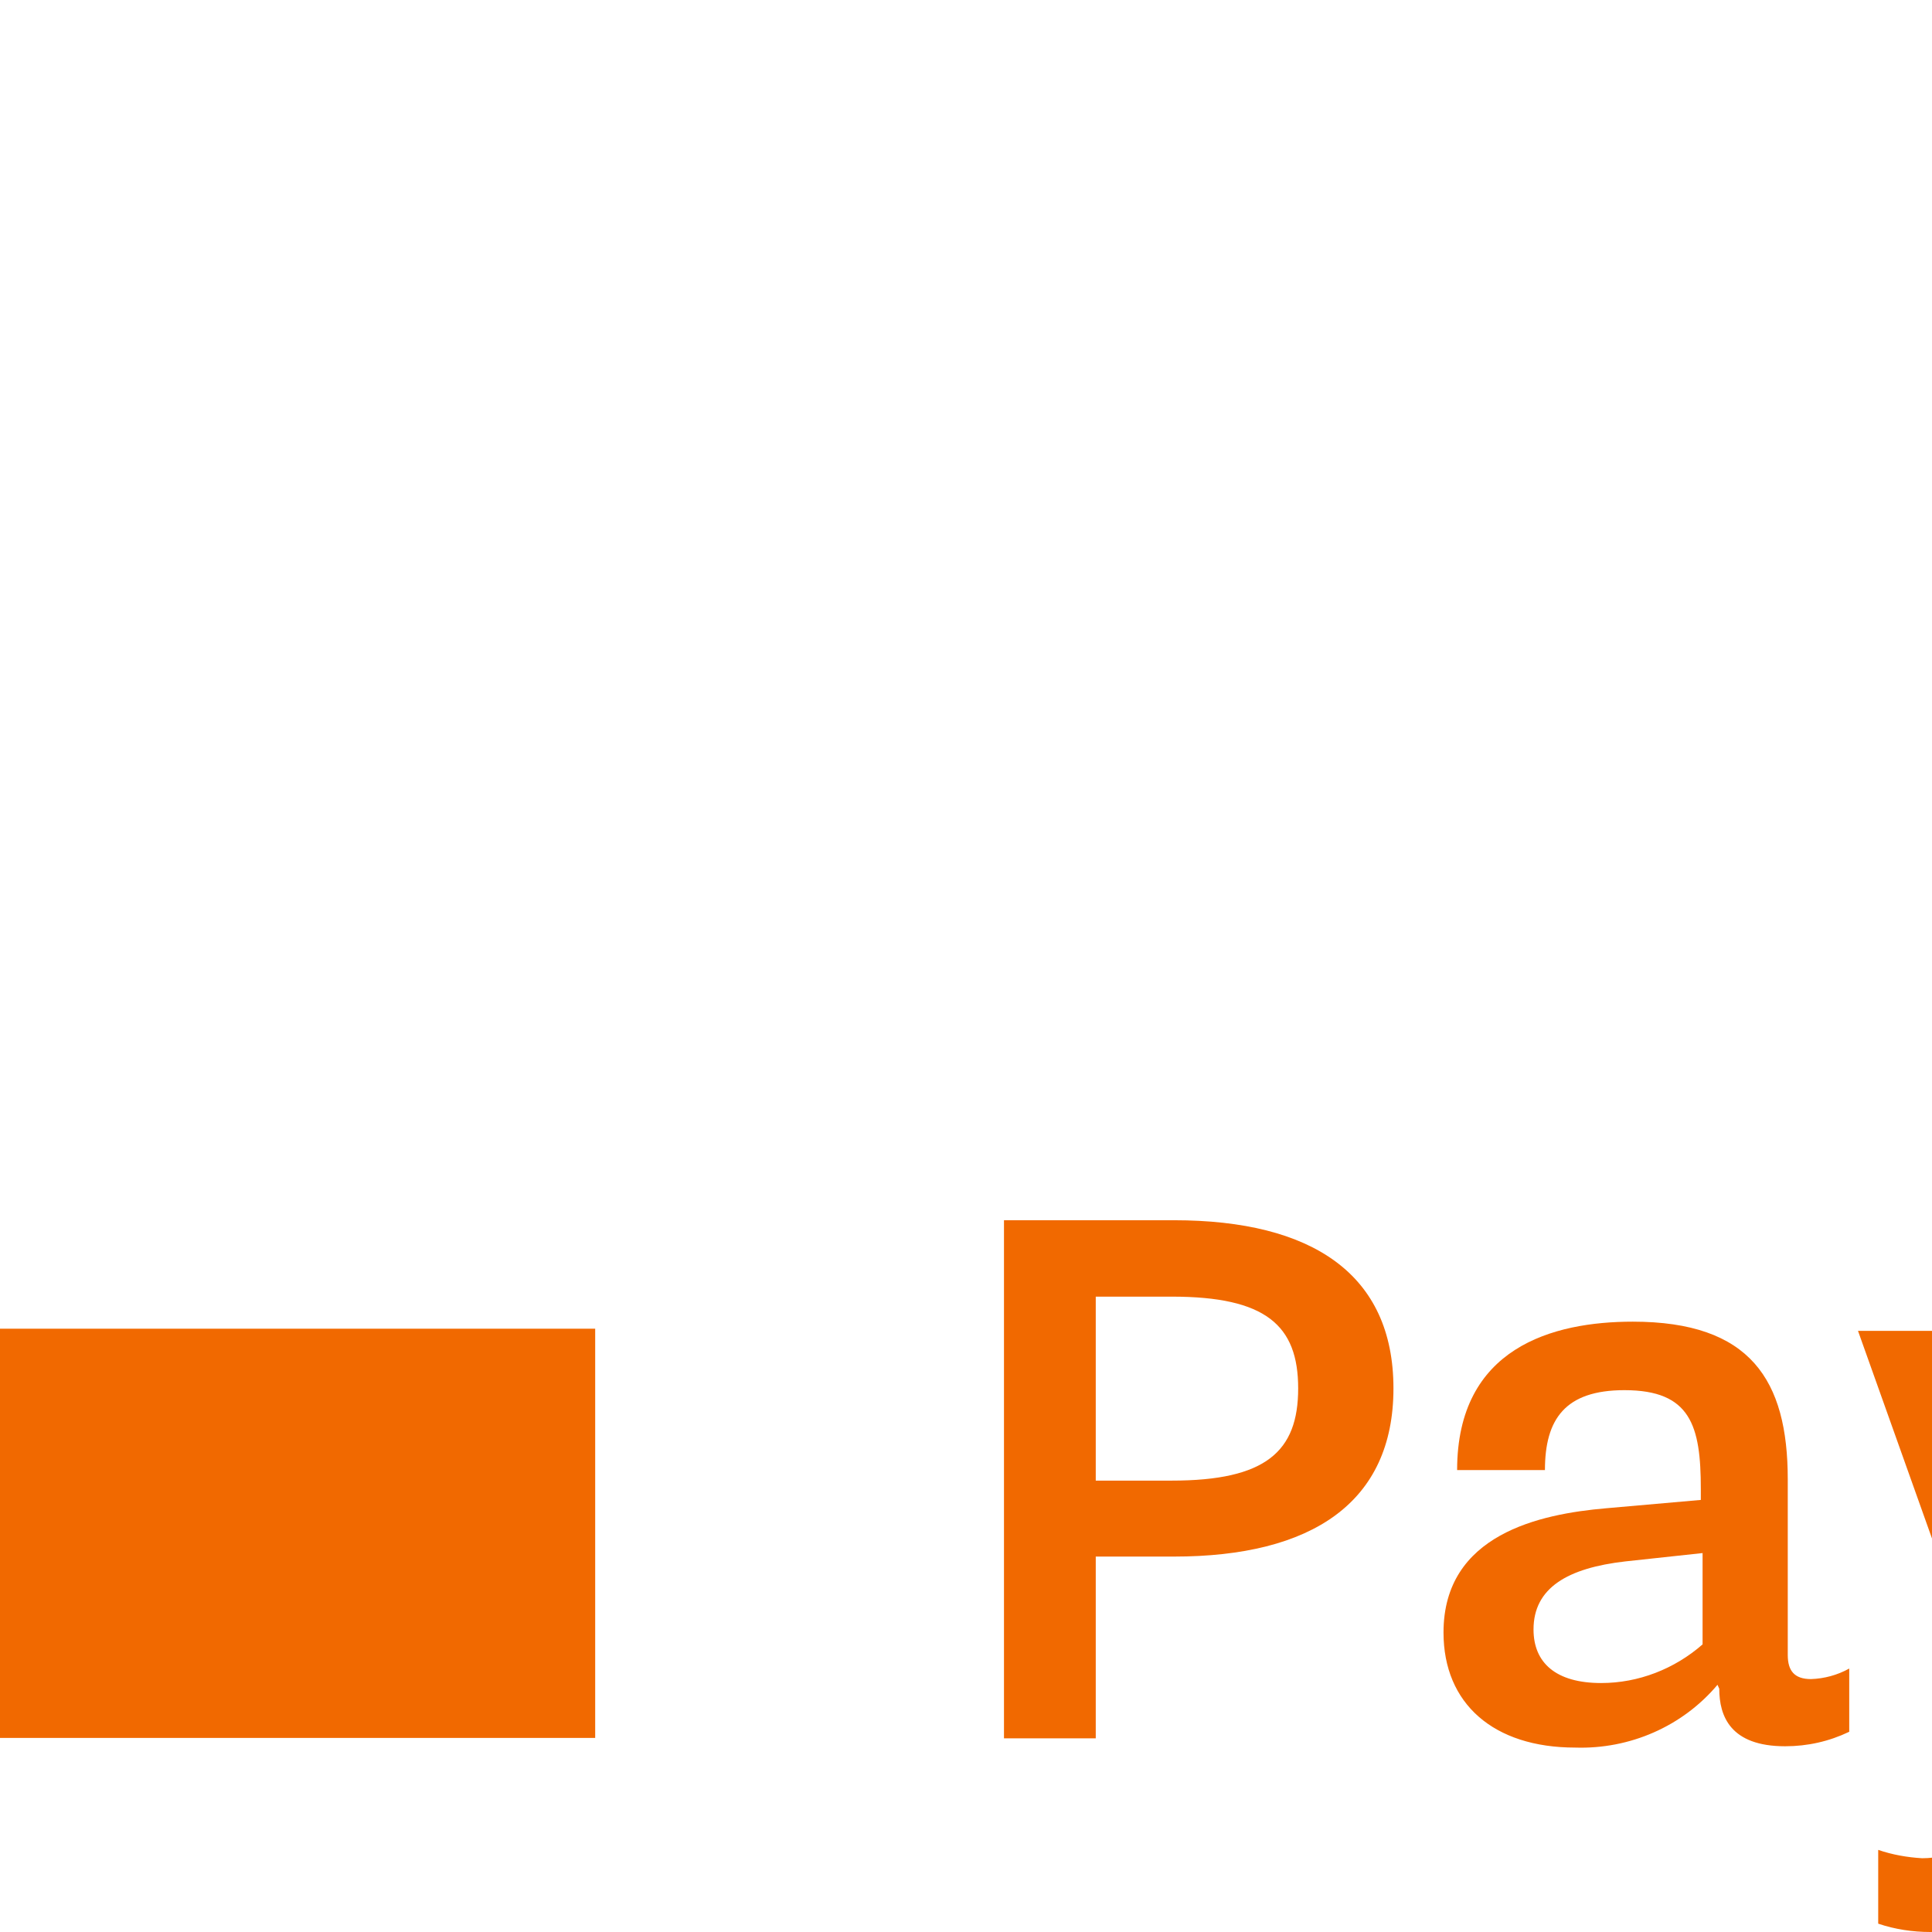 <?xml version="1.0" encoding="UTF-8"?><svg id="Laag_1" xmlns="http://www.w3.org/2000/svg" width="560" height="560" viewBox="53.885 0 44 44"><g id="FR"><path d="M76.75,27.79h3.87c3.15,0,5,1.23,5,3.83s-1.86,3.83-5,3.83h-1.78v4.14h-2.09v-11.8Zm3.82,5.93c2.14,0,2.88-.66,2.88-2.1s-.74-2.09-2.88-2.09h-1.73v4.19h1.73Z" style="fill:#f16900;"/><path d="M93,38.37c-.8,.95-2,1.47-3.24,1.43-1.86,0-3-1-3-2.62,0-2.24,2.2-2.7,3.7-2.83l2.16-.19v-.25c0-1.44-.23-2.25-1.74-2.25-1.35,0-1.81,.66-1.81,1.82h-2c0-2.79,2.18-3.38,4-3.38,2.68,0,3.53,1.33,3.53,3.59v4c0,.36,.15,.55,.53,.55,.3-.01,.6-.09,.87-.24v1.44c-.46,.22-.95,.33-1.46,.33-1.25,0-1.5-.69-1.5-1.31l-.04-.09Zm-.34-3l-1.76,.19c-1.31,.15-2.09,.6-2.09,1.55,0,.76,.51,1.22,1.54,1.22,.85,0,1.67-.32,2.31-.88v-2.08Z" style="fill:#f16900;"/><path d="M96.66,42.13c.32,.11,.66,.17,1,.19,.72,0,1.16-.32,1.54-1.37l.4-1.1-3.4-9.54h2.18l2.36,7.15,2.35-7.15h2l-3.85,10.61c-.54,1.61-1.24,3.08-3.39,3.08-.4,0-.81-.06-1.19-.19v-1.68Z" style="fill:#f16900;"/><path d="M107.89,36.59c.09,1.07,1.04,1.86,2.1,1.76,.03,0,.06,0,.1-.01,1,0,1.77-.44,1.77-1.26,0-1-1.1-1.15-2.79-1.63-1.33-.38-2.79-.91-2.79-2.69,0-1.94,1.8-2.66,3.57-2.66,2.06,0,3.58,.95,3.7,2.92h-2c-.05-.88-.81-1.54-1.69-1.49-.03,0-.06,0-.09,0-.84,0-1.52,.38-1.52,1.1,0,1,1.2,1.08,2.85,1.54,1.36,.38,2.75,1,2.75,2.77,0,2.14-1.94,2.85-3.83,2.85-2.28,0-4-1-4.14-3.21h2.01Z" style="fill:#f16900;"/><path d="M115.51,33.76h5v1.84h-5v-1.84Z" style="fill:#f16900;"/><path d="M123,27.79h4.5c2.75,0,4.27,1.15,4.27,3.24,.08,1.07-.55,2.07-1.56,2.45,1.26,.29,2.13,1.46,2.05,2.75,0,2.18-1.59,3.36-4.44,3.36h-4.82v-11.8Zm4.33,5c1.76,0,2.29-.59,2.29-1.65s-.53-1.62-2.29-1.62h-2.23v3.27h2.23Zm.28,5.14c1.92,0,2.49-.63,2.49-1.75s-.57-1.78-2.49-1.78h-2.51v3.5l2.51,.03Z" style="fill:#f16900;"/><path d="M140,38.37c-.8,.95-2,1.47-3.24,1.43-1.86,0-3-1-3-2.62,0-2.24,2.2-2.7,3.7-2.83l2.16-.19v-.25c0-1.44-.23-2.25-1.73-2.25s-1.82,.66-1.82,1.82h-1.95c.05-2.79,2.18-3.38,4-3.38,2.68,0,3.53,1.33,3.53,3.59v4c0,.36,.15,.55,.53,.55,.29-.02,.57-.1,.82-.24v1.44c-.46,.22-.95,.33-1.46,.33-1.25,0-1.5-.69-1.5-1.31l-.04-.09Zm-.34-3l-1.75,.19c-1.32,.15-2.1,.6-2.1,1.55,0,.76,.51,1.22,1.55,1.22,.85,0,1.66-.32,2.3-.88v-2.08Z" style="fill:#f16900;"/><path d="M145.8,36.59c.09,1.07,1.04,1.86,2.1,1.76,.03,0,.06,0,.1-.01,1,0,1.77-.44,1.77-1.26,0-1-1.1-1.15-2.79-1.63-1.33-.38-2.79-.91-2.79-2.69,0-1.94,1.8-2.66,3.58-2.66,2,0,3.57,.95,3.7,2.92h-2c-.05-.87-.79-1.54-1.66-1.49-.04,0-.08,0-.12,.01-.84,0-1.52,.38-1.52,1.1,0,1,1.21,1.08,2.85,1.54,1.36,.38,2.75,1,2.75,2.77,0,2.14-1.94,2.85-3.82,2.85-2.29,0-4-1-4.15-3.21h2Z" style="fill:#f16900;"/></g><g id="Laag_2"><path d="M42.38,30.26v-.73c3.41-.93,6.28-3.43,6.28-9.94V8.74c-.07-2.74,.31-5.47,1.13-8.09C48.45,.19,47.04-.03,45.63,0c-4,0-7.06,2-7.12,6.94V39.58h28.93v-9.32h-25.06Z" style="fill:#f16900;"/><path d="M29.73,0c-1.38-.04-2.76,.18-4.06,.64,.74,2.41,1.08,4.93,1,7.45v10.72c-.15,2.91,.67,5.79,2.33,8.19l-.8,.52L11.05,.58H0V39.58H10V23.2c.08-2.67-.32-5.33-1.17-7.86l.71-.42c1,1.9,1.84,3.36,2.82,4.84l12.91,19.82h11.53V7.1C36.79,2.12,33.78,0,29.73,0Z" style="fill:#f16900;"/></g></svg>